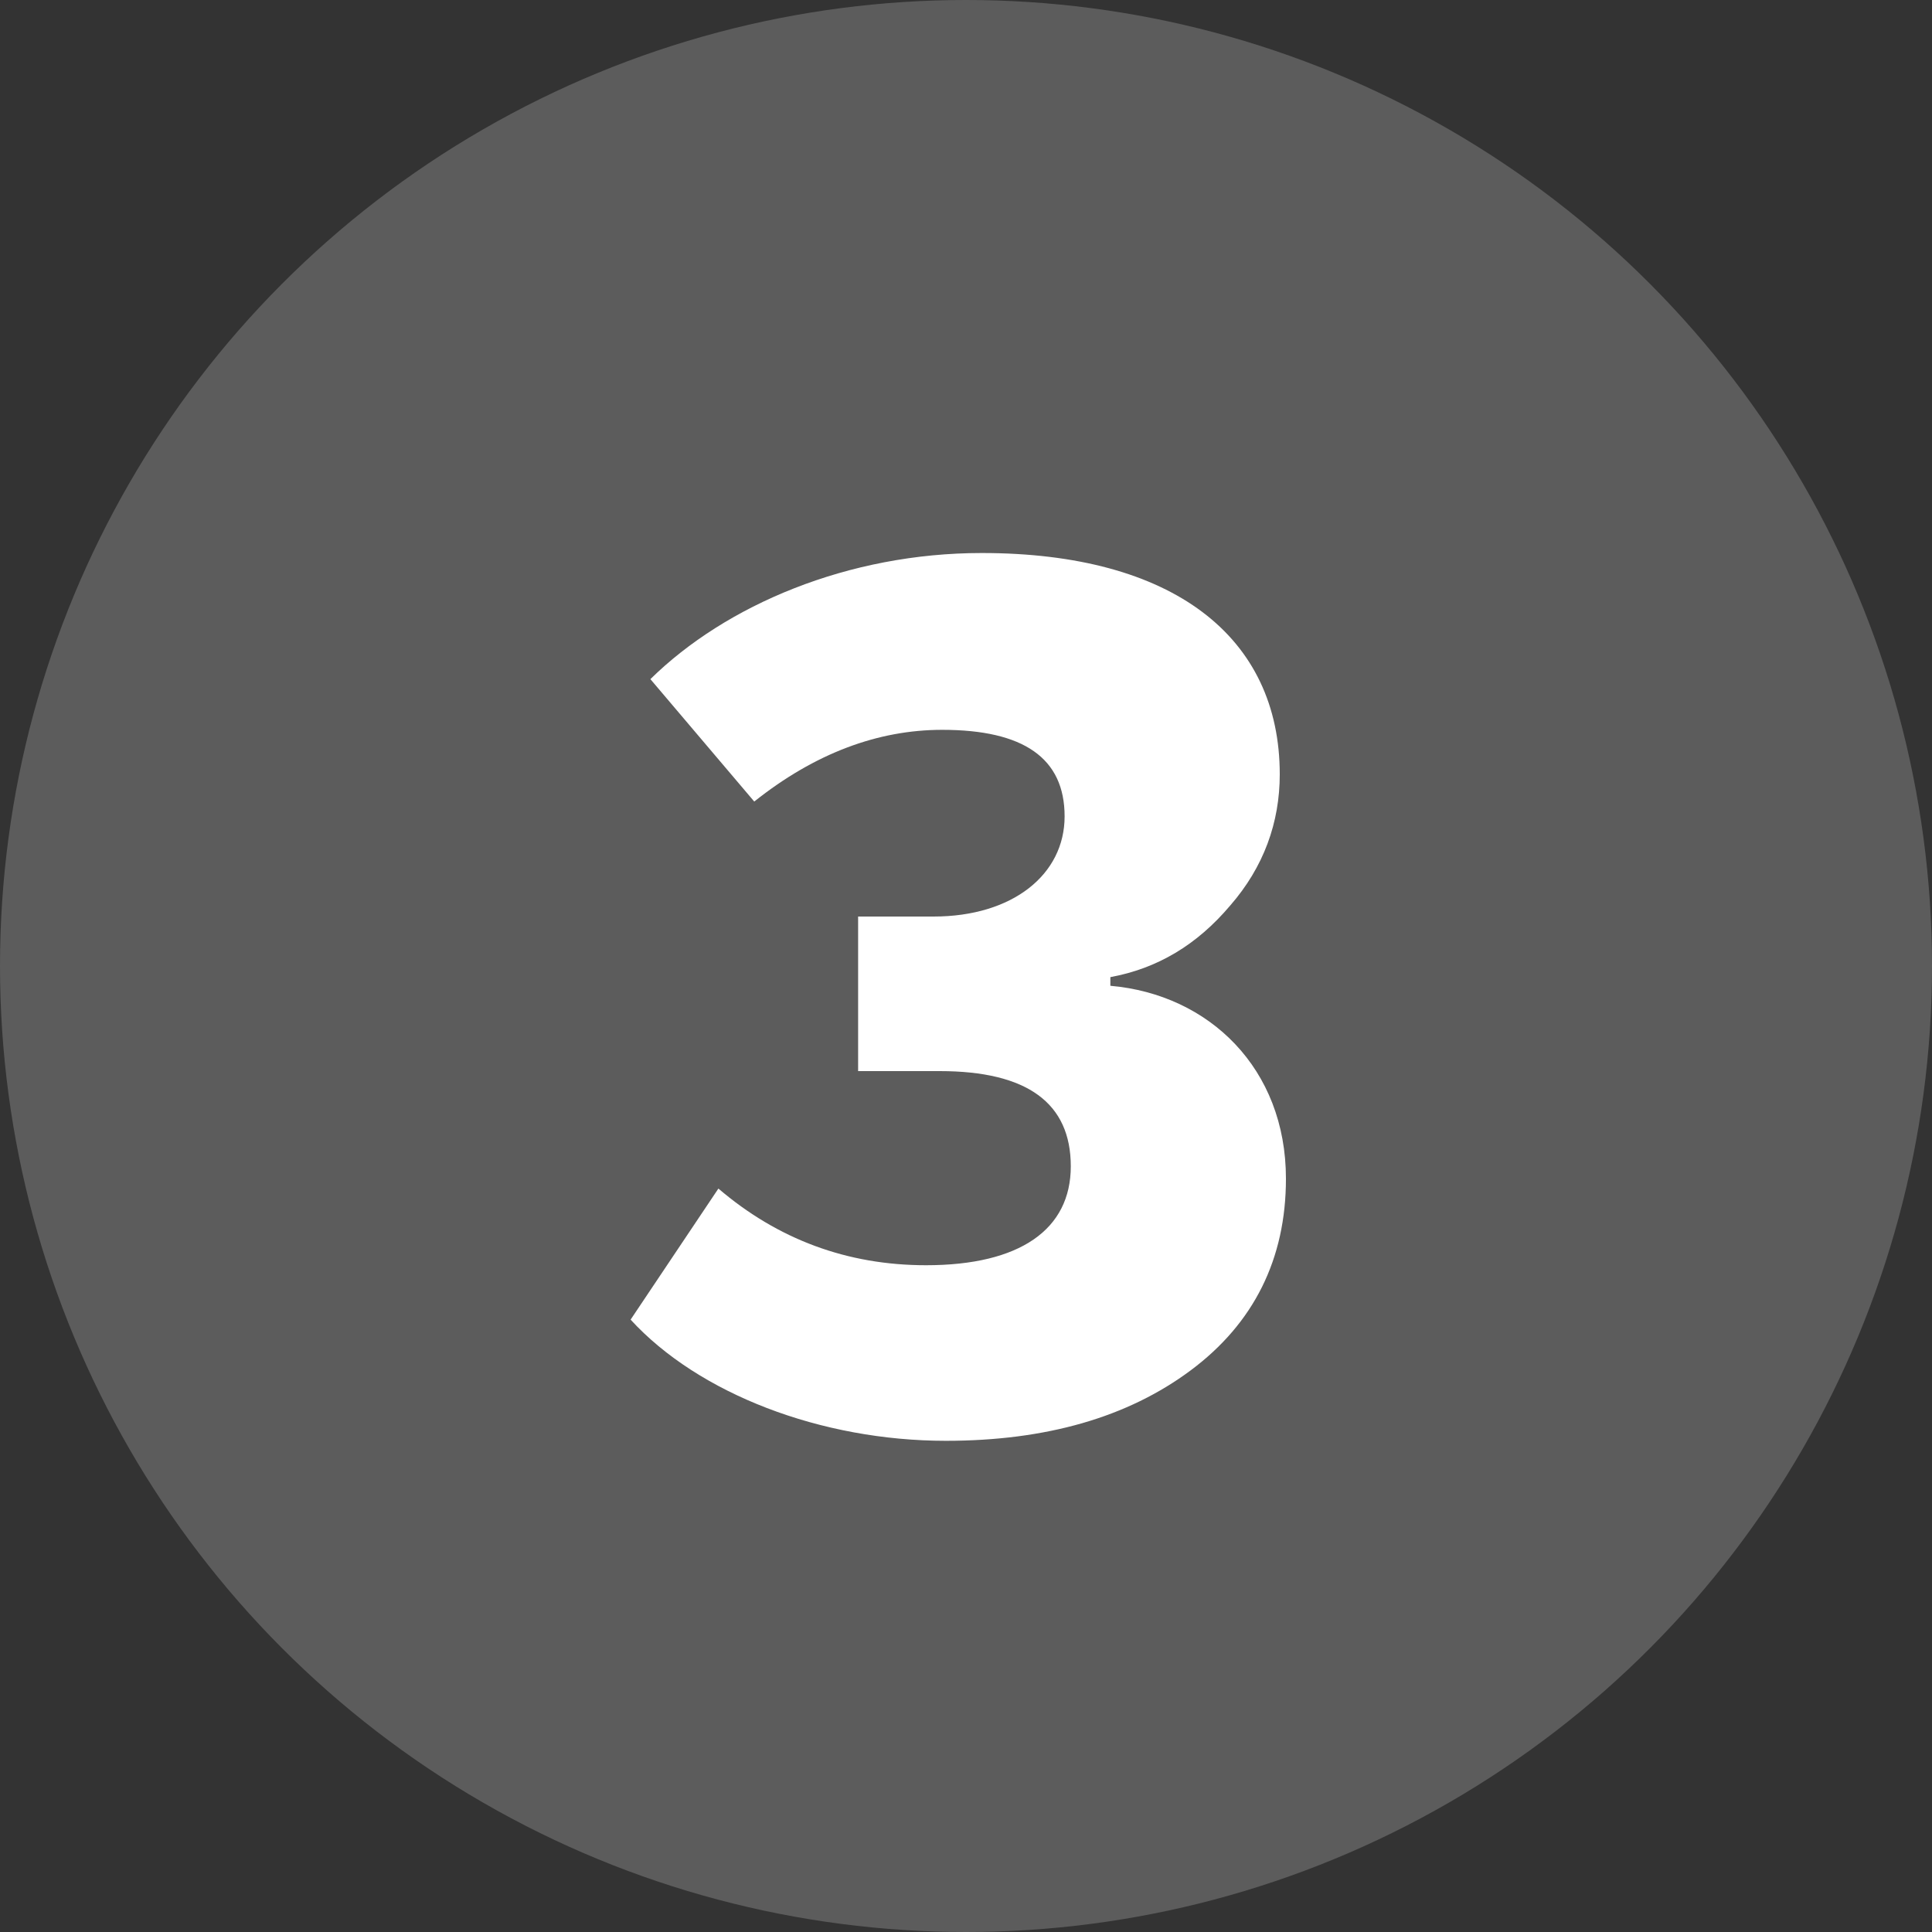 <?xml version="1.0" encoding="UTF-8"?> <svg xmlns="http://www.w3.org/2000/svg" width="100" height="100" viewBox="0 0 100 100" fill="none"><rect x="0" y="0" width="100" height="100" fill="#333333" stroke="none"/> <circle opacity="0.2" cx="50" cy="50" r="50" fill="white"></circle> <path d="M32.64 68.304C36.16 72.144 42.496 74.576 48.96 74.576C54.144 74.576 58.368 73.36 61.632 70.928C64.896 68.496 66.56 65.168 66.56 61.008C66.56 55.312 62.592 51.472 57.472 51.024V50.576C59.904 50.128 61.952 48.912 63.68 46.864C65.408 44.88 66.24 42.576 66.24 40.08C66.24 32.976 60.736 28.624 50.816 28.624C43.904 28.624 37.568 31.312 33.664 35.152L39.04 41.488C42.176 38.992 45.44 37.776 48.768 37.776C52.992 37.776 55.104 39.248 55.104 42.256C55.104 45.264 52.416 47.44 48.32 47.44H44.416V55.44H48.64C53.184 55.44 55.424 57.104 55.424 60.368C55.424 63.632 52.8 65.488 47.936 65.488C43.84 65.488 40.256 64.144 37.184 61.52L32.64 68.304Z" fill="white"></path> </svg> 